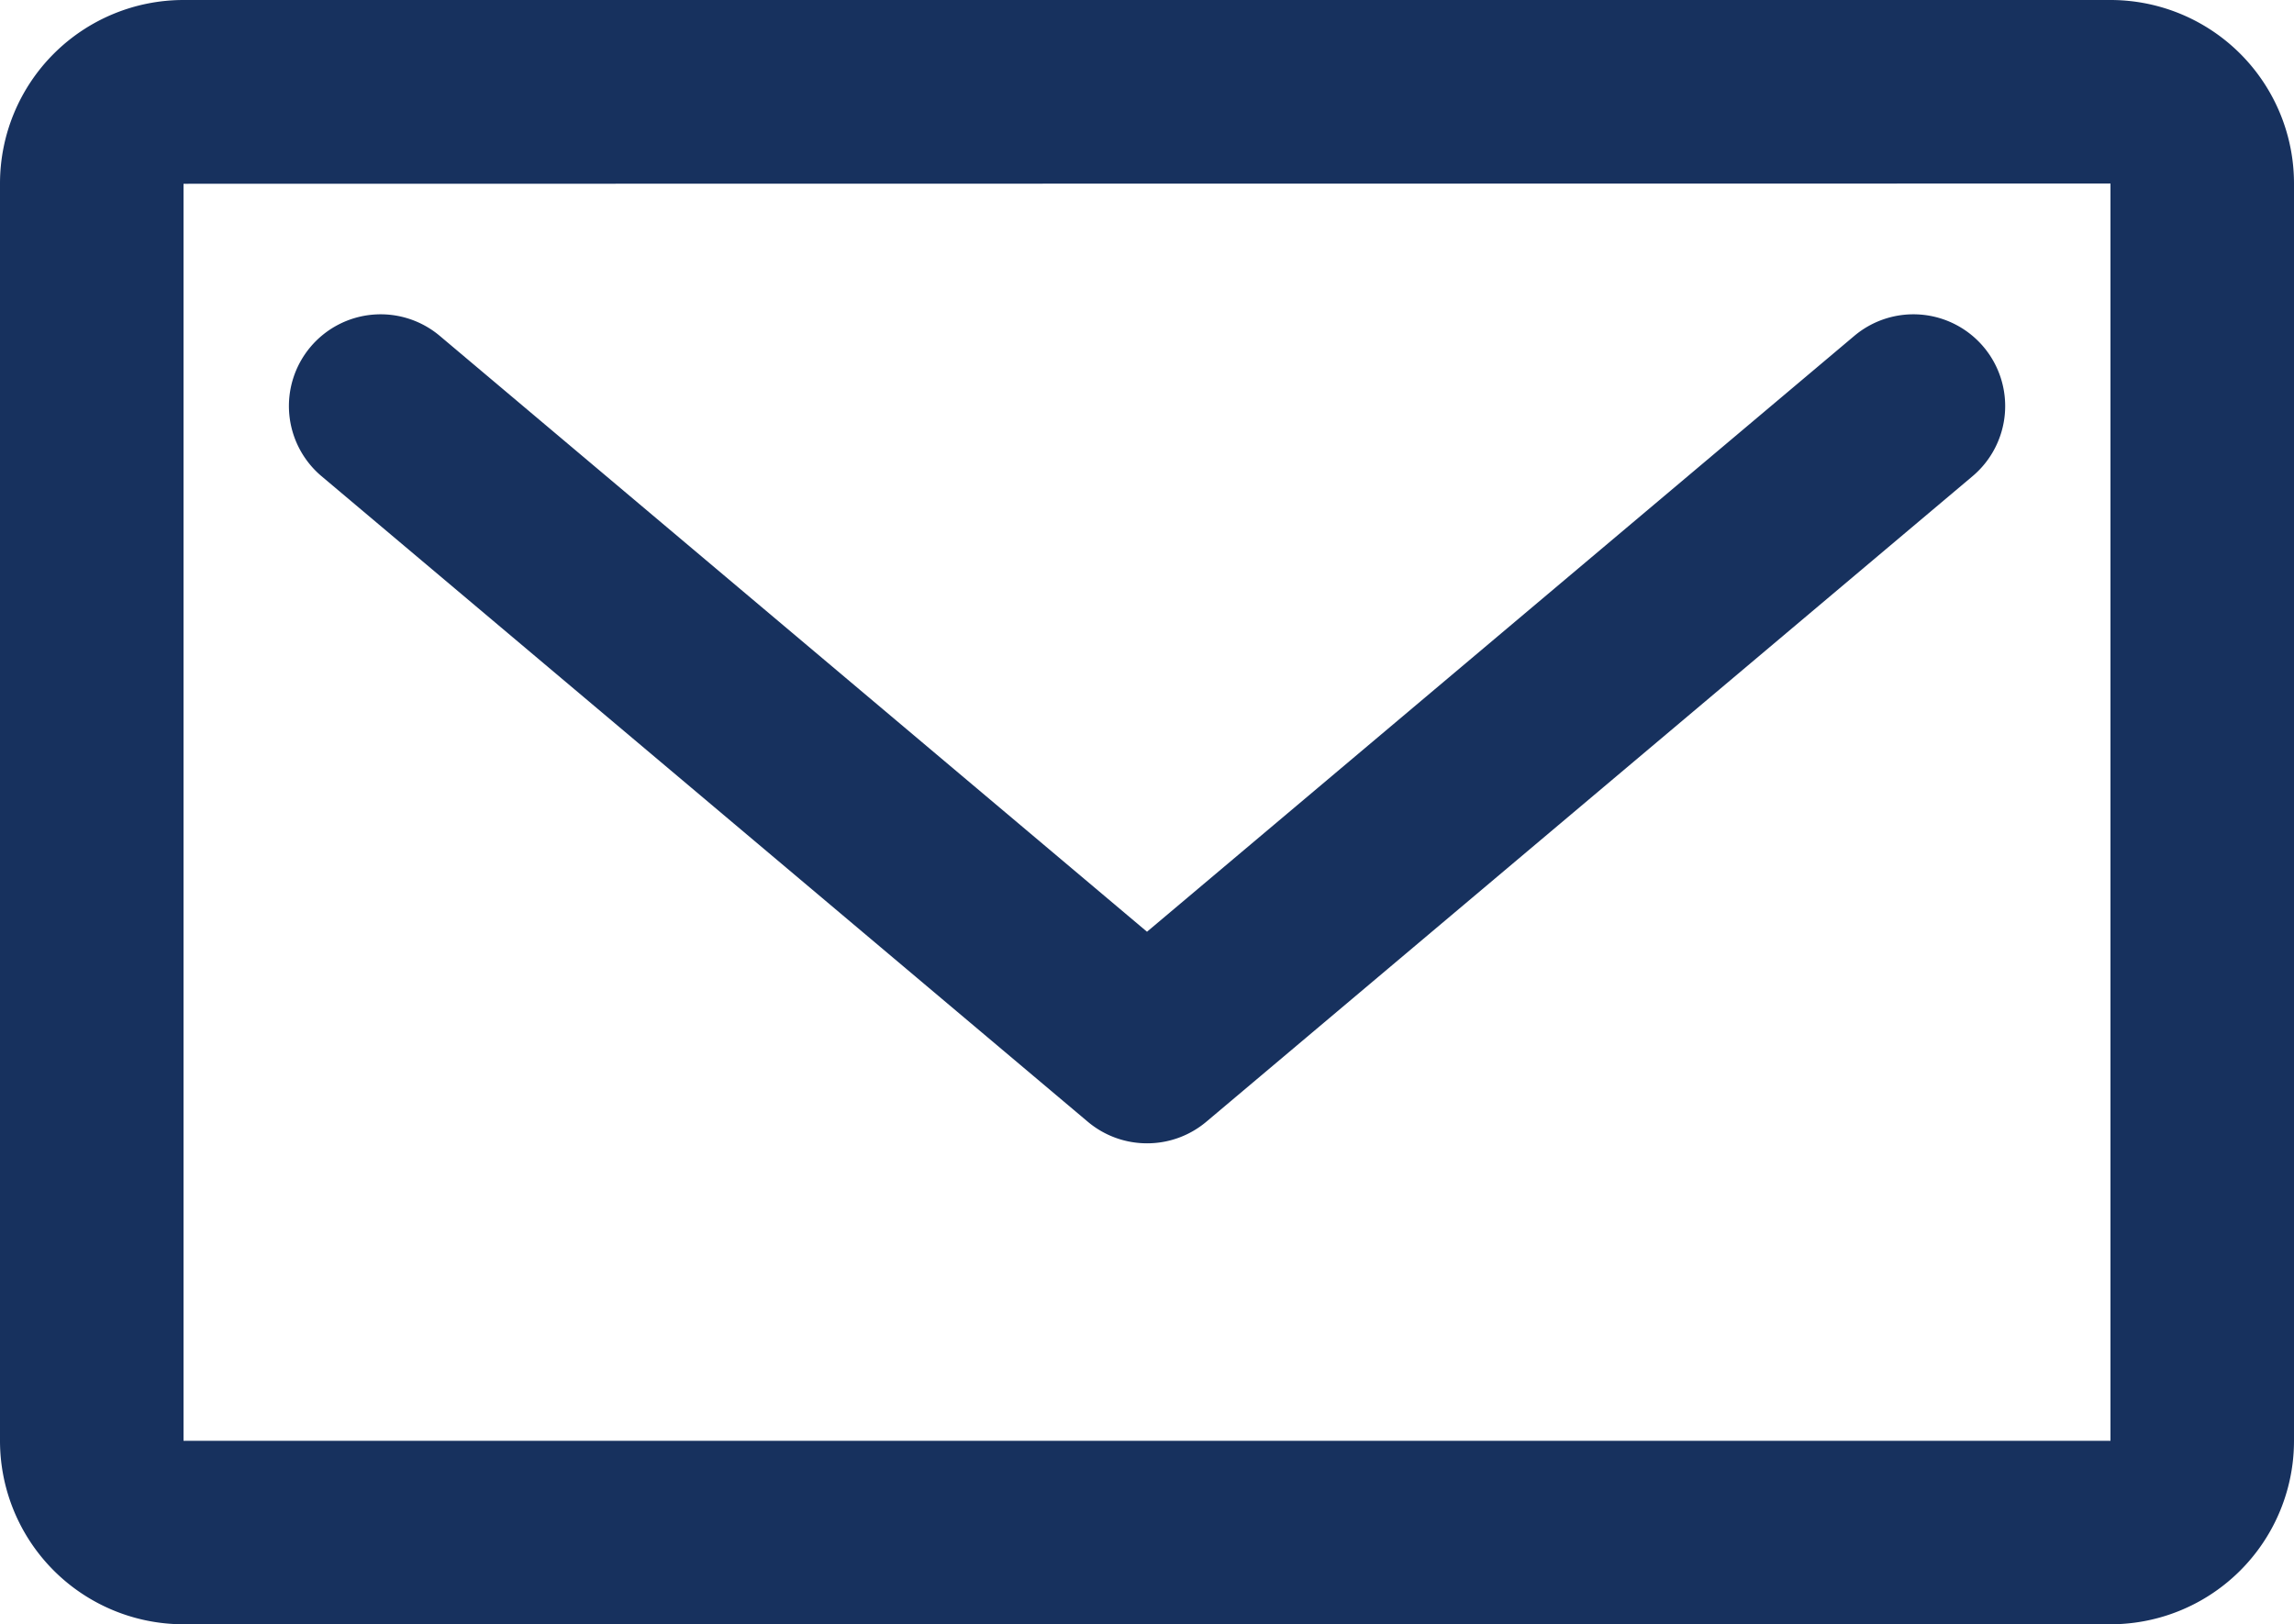 <svg id="グループ_3283" data-name="グループ 3283" xmlns="http://www.w3.org/2000/svg" width="25" height="17.703" viewBox="0 0 25 17.703">
  <path id="パス_5045" data-name="パス 5045" d="M-9.676,21.613h-21a2,2,0,0,1-2-2V5.91a2,2,0,0,1,2-2h21a2,2,0,0,1,2,2v13.7A2,2,0,0,1-9.676,21.613Zm-21-15.7v13.7h21V5.91Z" transform="translate(32.676 -3.91)" fill="#17315e"/>
  <path id="パス_5046" data-name="パス 5046" d="M-20.176,16.371a1,1,0,0,1-.645-.235L-29.172,9.1a1,1,0,0,1-.12-1.409,1,1,0,0,1,1.409-.12l7.707,6.494,7.708-6.494a1,1,0,0,1,1.409.12,1,1,0,0,1-.12,1.409l-8.353,7.038A1,1,0,0,1-20.176,16.371Z" transform="translate(32.676 -3.91)" fill="#17315e"/>
</svg>
